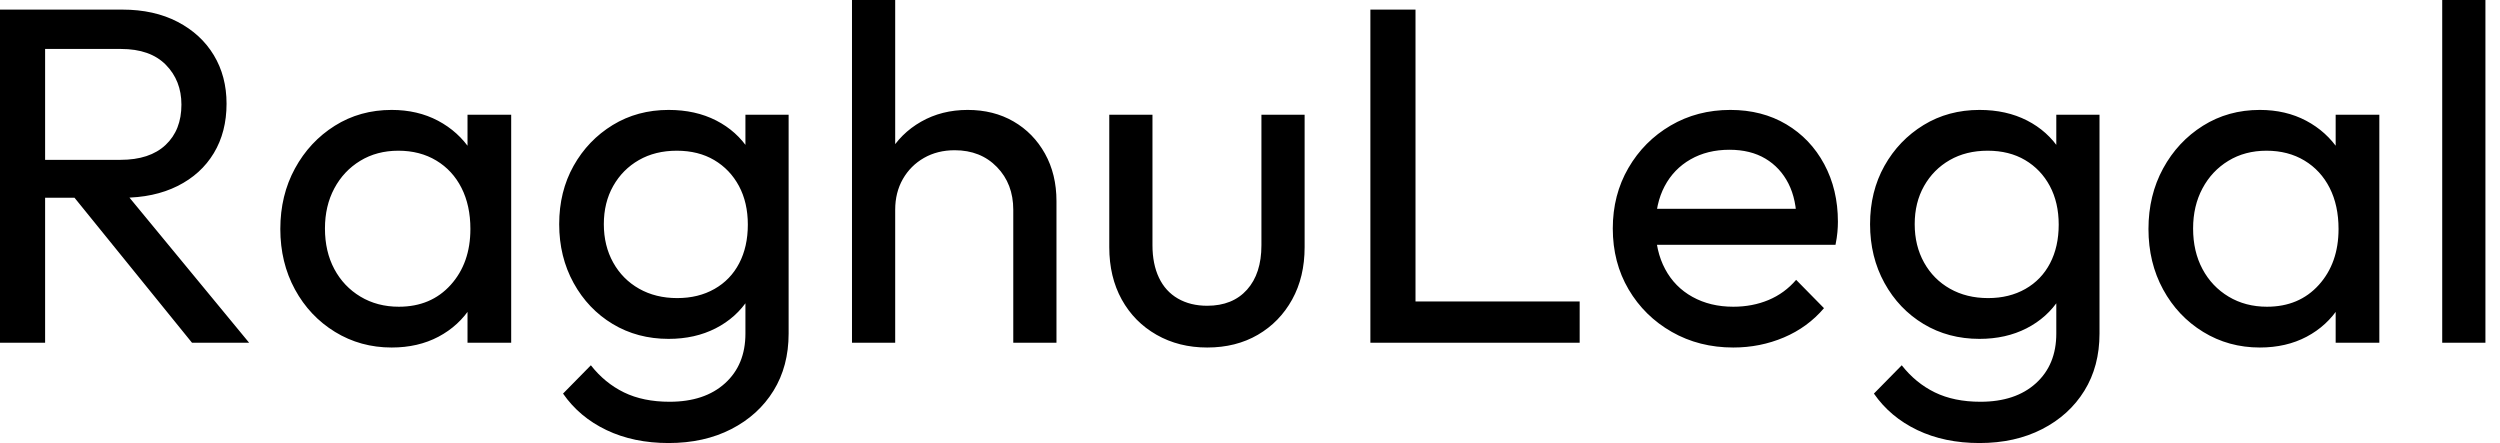 <svg baseProfile="full" height="28" version="1.1" viewBox="0 0 158 28" width="158" xmlns="http://www.w3.org/2000/svg" xmlns:ev="http://www.w3.org/2001/xml-events" xmlns:xlink="http://www.w3.org/1999/xlink"><defs /><g><path d="M4.399 12.498V10.102H10.102Q11.952 10.102 12.953 9.161Q13.954 8.221 13.954 6.613Q13.954 5.096 12.969 4.095Q11.983 3.094 10.132 3.094H4.399V0.607H10.223Q12.225 0.607 13.712 1.38Q15.198 2.154 16.002 3.489Q16.806 4.823 16.806 6.553Q16.806 8.342 16.002 9.677Q15.198 11.012 13.712 11.755Q12.225 12.498 10.223 12.498ZM2.488 21.66V0.607H5.339V21.66ZM14.622 21.66 6.977 12.225 9.677 11.285 18.232 21.66Z M27.242 21.963Q25.27 21.963 23.662 20.977Q22.054 19.991 21.129 18.293Q20.204 16.594 20.204 14.47Q20.204 12.347 21.129 10.648Q22.054 8.949 23.647 7.948Q25.239 6.947 27.242 6.947Q28.88 6.947 30.169 7.629Q31.458 8.312 32.247 9.51Q33.036 10.709 33.127 12.286V16.624Q33.036 18.171 32.262 19.385Q31.489 20.598 30.199 21.281Q28.91 21.963 27.242 21.963ZM27.697 19.385Q29.729 19.385 30.973 18.004Q32.217 16.624 32.217 14.47Q32.217 12.984 31.655 11.876Q31.094 10.769 30.063 10.147Q29.031 9.525 27.666 9.525Q26.301 9.525 25.255 10.163Q24.208 10.8 23.616 11.907Q23.025 13.014 23.025 14.44Q23.025 15.896 23.616 17.003Q24.208 18.111 25.27 18.748Q26.332 19.385 27.697 19.385ZM32.035 21.66V17.777L32.55 14.258L32.035 10.769V7.25H34.795V21.66Z M44.745 28.0Q42.531 28.0 40.817 27.181Q39.103 26.362 38.072 24.875L39.831 23.086Q40.711 24.208 41.924 24.8Q43.138 25.391 44.806 25.391Q47.021 25.391 48.31 24.223Q49.599 23.055 49.599 21.083V17.504L50.085 14.258L49.599 11.042V7.25H52.329V21.083Q52.329 23.146 51.374 24.693Q50.418 26.241 48.704 27.12Q46.99 28.0 44.745 28.0ZM44.745 21.417Q42.774 21.417 41.211 20.477Q39.649 19.536 38.739 17.883Q37.829 16.23 37.829 14.167Q37.829 12.104 38.739 10.481Q39.649 8.858 41.211 7.902Q42.774 6.947 44.745 6.947Q46.444 6.947 47.749 7.614Q49.053 8.282 49.827 9.48Q50.6 10.678 50.661 12.286V16.108Q50.57 17.686 49.796 18.884Q49.023 20.082 47.718 20.75Q46.414 21.417 44.745 21.417ZM45.291 18.839Q46.626 18.839 47.642 18.262Q48.659 17.686 49.205 16.639Q49.751 15.593 49.751 14.197Q49.751 12.802 49.19 11.755Q48.628 10.709 47.627 10.117Q46.626 9.525 45.261 9.525Q43.896 9.525 42.865 10.117Q41.833 10.709 41.242 11.755Q40.65 12.802 40.65 14.167Q40.65 15.532 41.242 16.594Q41.833 17.655 42.88 18.247Q43.926 18.839 45.291 18.839Z M66.527 21.66V13.257Q66.527 11.619 65.495 10.557Q64.464 9.495 62.826 9.495Q61.733 9.495 60.884 9.98Q60.035 10.466 59.549 11.315Q59.064 12.165 59.064 13.257L57.941 12.62Q57.941 10.982 58.67 9.707Q59.398 8.433 60.702 7.69Q62.007 6.947 63.645 6.947Q65.283 6.947 66.542 7.675Q67.801 8.403 68.529 9.707Q69.257 11.012 69.257 12.711V21.66ZM56.334 21.66V0.0H59.064V21.66Z M78.782 21.963Q76.992 21.963 75.582 21.159Q74.171 20.355 73.382 18.93Q72.594 17.504 72.594 15.623V7.25H75.324V15.502Q75.324 16.685 75.733 17.549Q76.143 18.414 76.932 18.869Q77.72 19.324 78.782 19.324Q80.39 19.324 81.3 18.308Q82.21 17.291 82.21 15.502V7.25H84.94V15.623Q84.94 17.504 84.152 18.93Q83.363 20.355 81.983 21.159Q80.602 21.963 78.782 21.963Z M89.096 21.66V0.607H91.948V21.66ZM91.038 21.66V19.051H102.323V21.66Z M112.03 21.963Q109.876 21.963 108.147 20.977Q106.418 19.991 105.417 18.293Q104.416 16.594 104.416 14.44Q104.416 12.316 105.402 10.618Q106.388 8.919 108.072 7.933Q109.755 6.947 111.848 6.947Q113.85 6.947 115.382 7.857Q116.914 8.767 117.779 10.375Q118.644 11.983 118.644 14.015Q118.644 14.319 118.613 14.667Q118.583 15.016 118.492 15.471H106.327V13.196H117.036L116.035 14.076Q116.035 12.62 115.519 11.603Q115.003 10.587 114.063 10.026Q113.122 9.465 111.788 9.465Q110.392 9.465 109.33 10.072Q108.269 10.678 107.692 11.77Q107.116 12.862 107.116 14.349Q107.116 15.866 107.723 17.003Q108.329 18.141 109.452 18.763Q110.574 19.385 112.03 19.385Q113.244 19.385 114.26 18.96Q115.276 18.535 116.004 17.686L117.764 19.476Q116.732 20.689 115.231 21.326Q113.729 21.963 112.03 21.963Z M127.593 28.0Q125.378 28.0 123.664 27.181Q121.95 26.362 120.919 24.875L122.678 23.086Q123.558 24.208 124.771 24.8Q125.985 25.391 127.653 25.391Q129.868 25.391 131.157 24.223Q132.446 23.055 132.446 21.083V17.504L132.932 14.258L132.446 11.042V7.25H135.177V21.083Q135.177 23.146 134.221 24.693Q133.265 26.241 131.551 27.12Q129.837 28.0 127.593 28.0ZM127.593 21.417Q125.621 21.417 124.059 20.477Q122.496 19.536 121.586 17.883Q120.676 16.23 120.676 14.167Q120.676 12.104 121.586 10.481Q122.496 8.858 124.059 7.902Q125.621 6.947 127.593 6.947Q129.291 6.947 130.596 7.614Q131.9 8.282 132.674 9.48Q133.447 10.678 133.508 12.286V16.108Q133.417 17.686 132.644 18.884Q131.87 20.082 130.566 20.75Q129.261 21.417 127.593 21.417ZM128.139 18.839Q129.473 18.839 130.49 18.262Q131.506 17.686 132.052 16.639Q132.598 15.593 132.598 14.197Q132.598 12.802 132.037 11.755Q131.476 10.709 130.475 10.117Q129.473 9.525 128.108 9.525Q126.743 9.525 125.712 10.117Q124.68 10.709 124.089 11.755Q123.497 12.802 123.497 14.167Q123.497 15.532 124.089 16.594Q124.68 17.655 125.727 18.247Q126.774 18.839 128.139 18.839Z M145.309 21.963Q143.337 21.963 141.729 20.977Q140.121 19.991 139.196 18.293Q138.271 16.594 138.271 14.47Q138.271 12.347 139.196 10.648Q140.121 8.949 141.714 7.948Q143.307 6.947 145.309 6.947Q146.947 6.947 148.236 7.629Q149.525 8.312 150.314 9.51Q151.103 10.709 151.194 12.286V16.624Q151.103 18.171 150.329 19.385Q149.556 20.598 148.267 21.281Q146.977 21.963 145.309 21.963ZM145.764 19.385Q147.796 19.385 149.04 18.004Q150.284 16.624 150.284 14.47Q150.284 12.984 149.723 11.876Q149.161 10.769 148.13 10.147Q147.099 9.525 145.733 9.525Q144.368 9.525 143.322 10.163Q142.275 10.8 141.684 11.907Q141.092 13.014 141.092 14.44Q141.092 15.896 141.684 17.003Q142.275 18.111 143.337 18.748Q144.399 19.385 145.764 19.385ZM150.102 21.66V17.777L150.618 14.258L150.102 10.769V7.25H152.862V21.66Z M156.836 21.66V0.0H159.567V21.66Z " fill="rgb(0,0,0)" transform="translate(-2.488, 0)" /></g></svg>